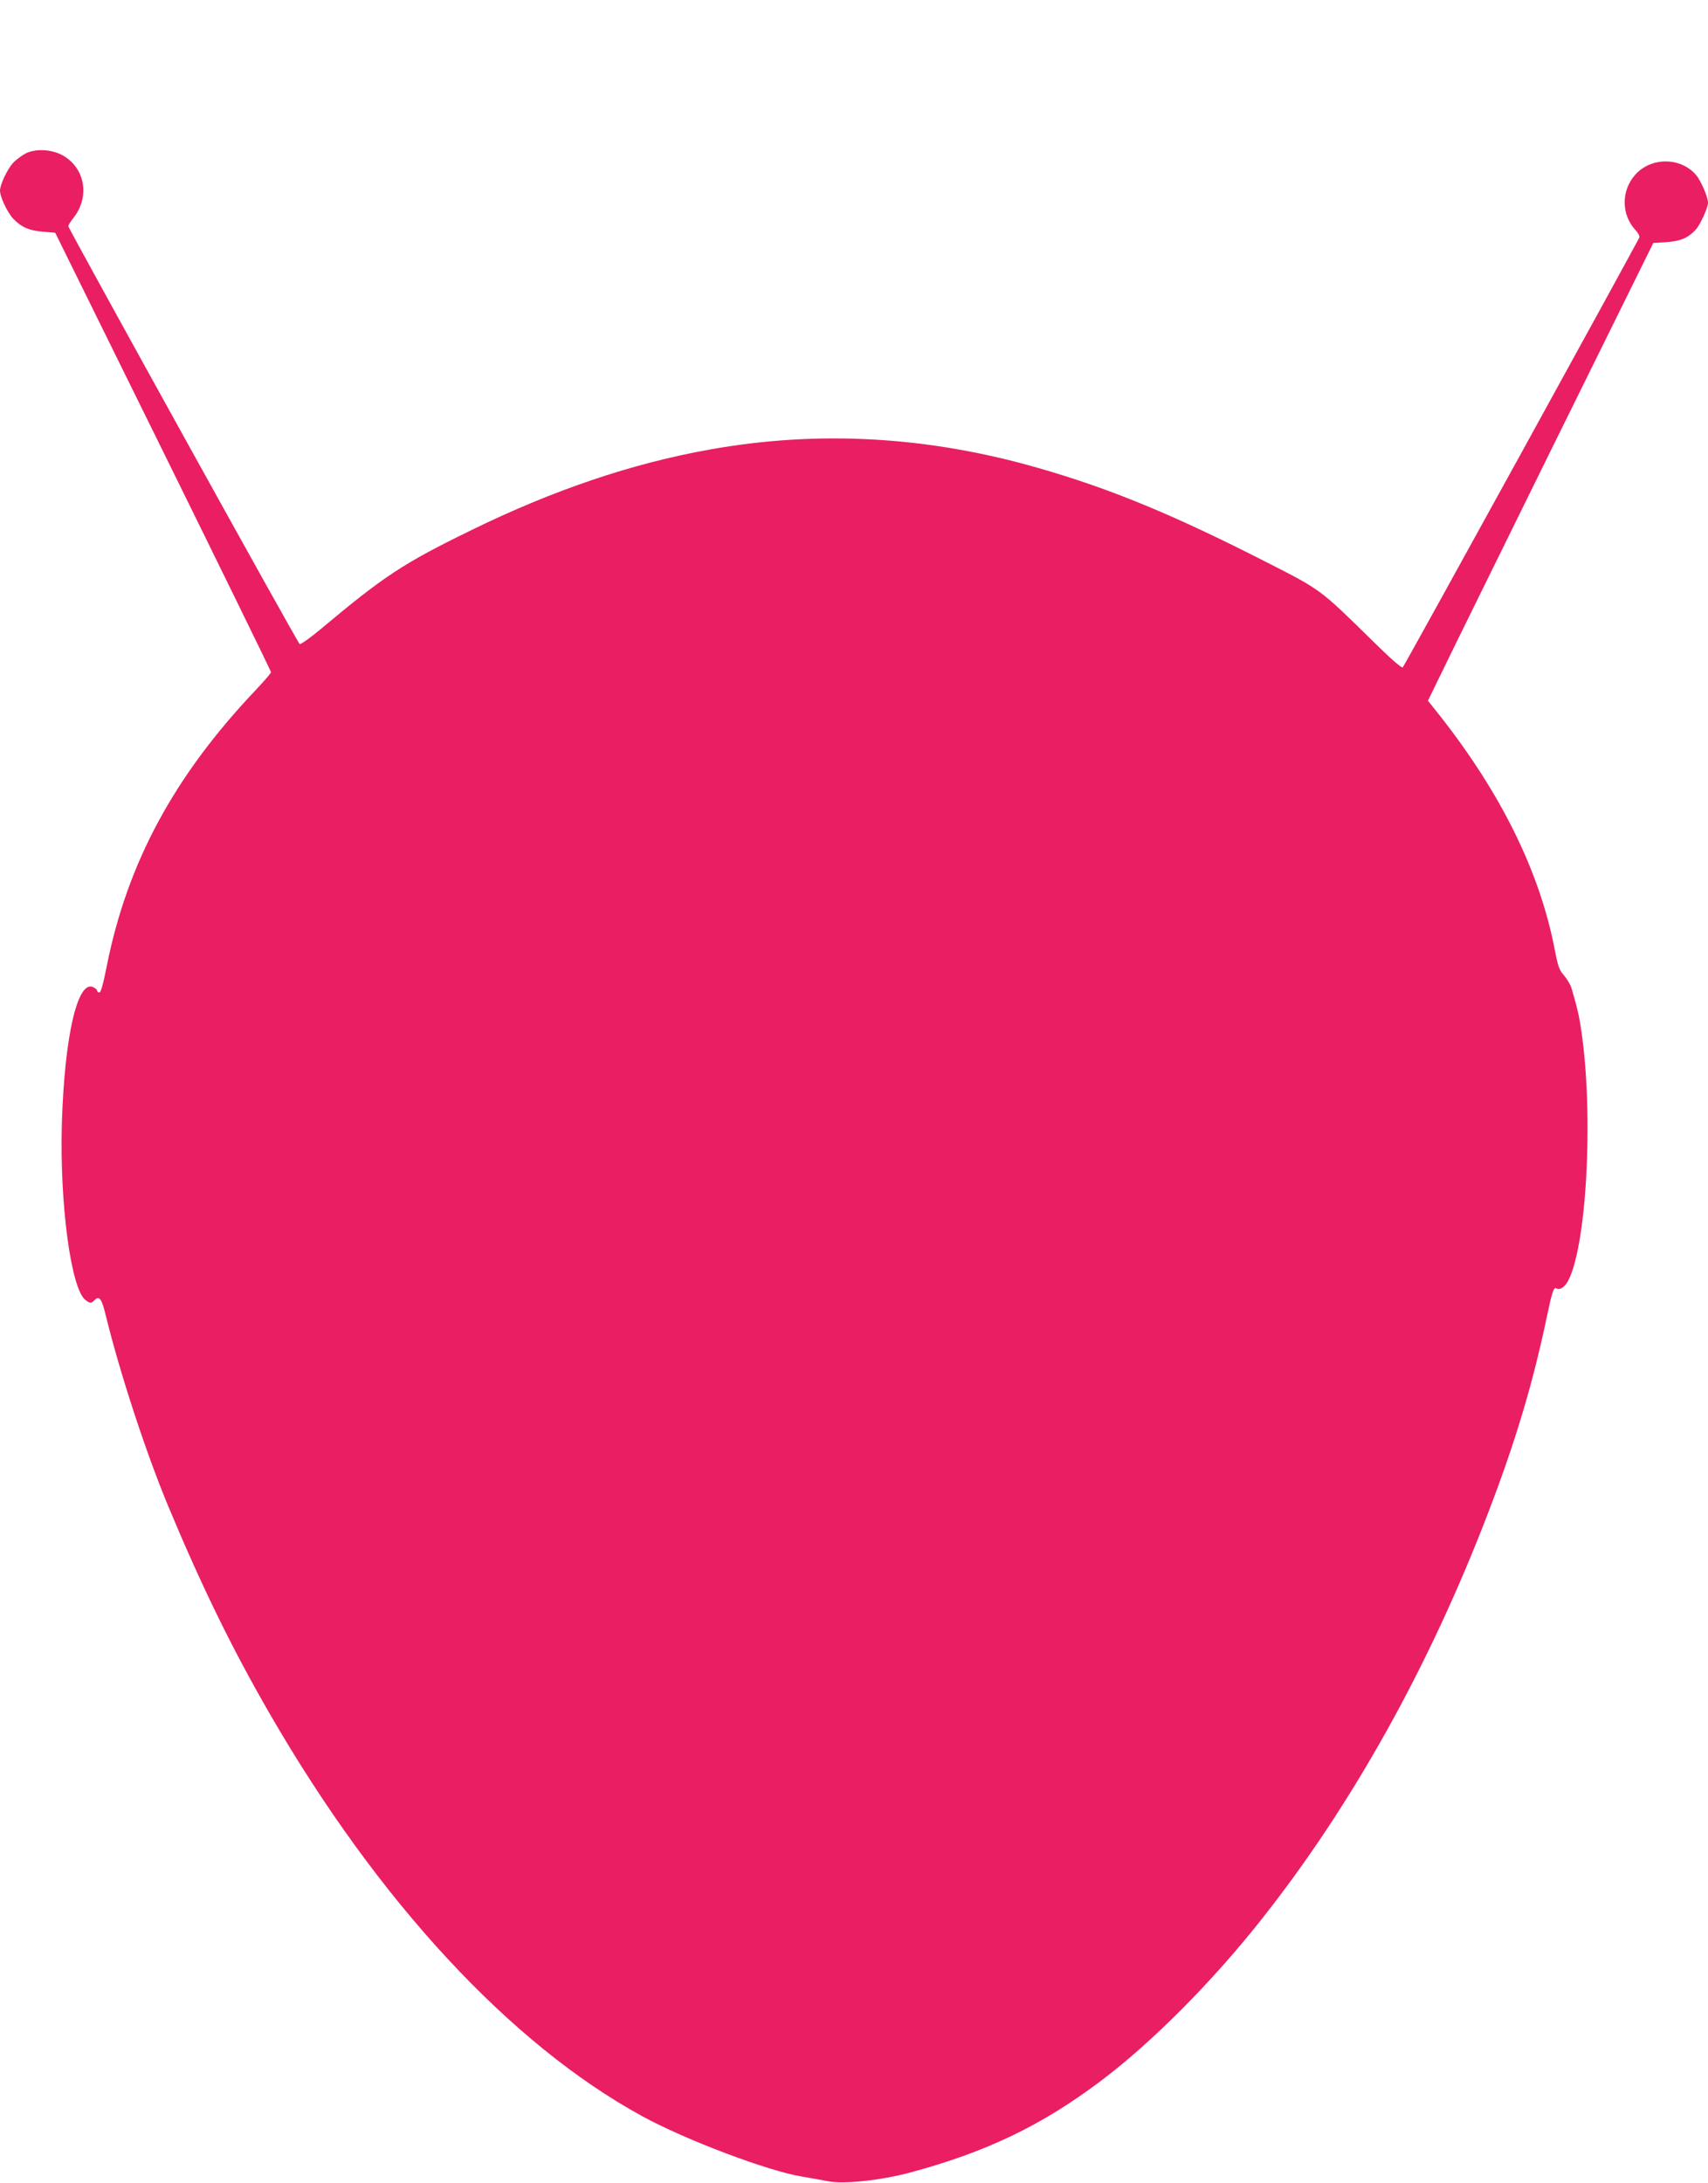 <?xml version="1.0" standalone="no"?>
<!DOCTYPE svg PUBLIC "-//W3C//DTD SVG 20010904//EN"
 "http://www.w3.org/TR/2001/REC-SVG-20010904/DTD/svg10.dtd">
<svg version="1.0" xmlns="http://www.w3.org/2000/svg"
 width="1002pt" height="1280pt" viewBox="0 0 1002 1280"
 preserveAspectRatio="xMidYMid meet">
<g transform="translate(0,1280) scale(0.1,-0.1)"
fill="#e91e63" stroke="none">
<path d="M154 11902 c-22 -11 -57 -36 -76 -56 -33 -34 -78 -128 -78 -164 0
-37 44 -129 77 -164 49 -51 95 -71 178 -77 l69 -6 633 -1283 c348 -706 633
-1288 633 -1294 0 -5 -41 -53 -92 -107 -476 -502 -750 -1009 -871 -1613 -21
-107 -35 -158 -44 -158 -7 0 -13 4 -13 10 0 5 -9 14 -21 20 -93 50 -170 -282
-186 -795 -14 -473 54 -980 140 -1040 27 -19 32 -19 52 1 27 28 42 8 65 -88
83 -339 236 -807 370 -1128 193 -462 374 -833 596 -1216 633 -1094 1407 -1930
2180 -2353 256 -140 738 -322 939 -355 55 -9 125 -22 156 -28 92 -17 308 6
479 52 446 120 769 275 1114 534 302 227 654 580 947 951 530 669 987 1488
1332 2391 158 412 259 749 342 1144 29 140 40 174 55 165 21 -13 51 8 71 47
113 222 150 1030 68 1513 -9 54 -21 102 -51 204 -6 18 -25 50 -42 70 -28 31
-36 52 -55 151 -87 455 -314 916 -674 1373 l-70 88 82 168 c44 92 342 696 660
1342 l580 1174 78 5 c82 6 125 24 170 72 26 27 73 130 73 158 0 35 -42 131
-71 165 -92 105 -265 104 -357 -1 -83 -94 -81 -236 5 -326 14 -15 23 -33 20
-41 -9 -24 -1378 -2512 -1388 -2521 -5 -6 -74 54 -176 155 -313 307 -301 298
-623 462 -543 277 -912 430 -1337 552 -648 187 -1292 223 -1928 109 -455 -81
-918 -237 -1400 -473 -400 -195 -512 -269 -882 -579 -62 -52 -119 -92 -125
-89 -10 3 -1338 2403 -1357 2449 -2 5 11 27 29 49 96 120 72 286 -54 363 -63
39 -159 47 -222 18z"/>
</g>
</svg>
